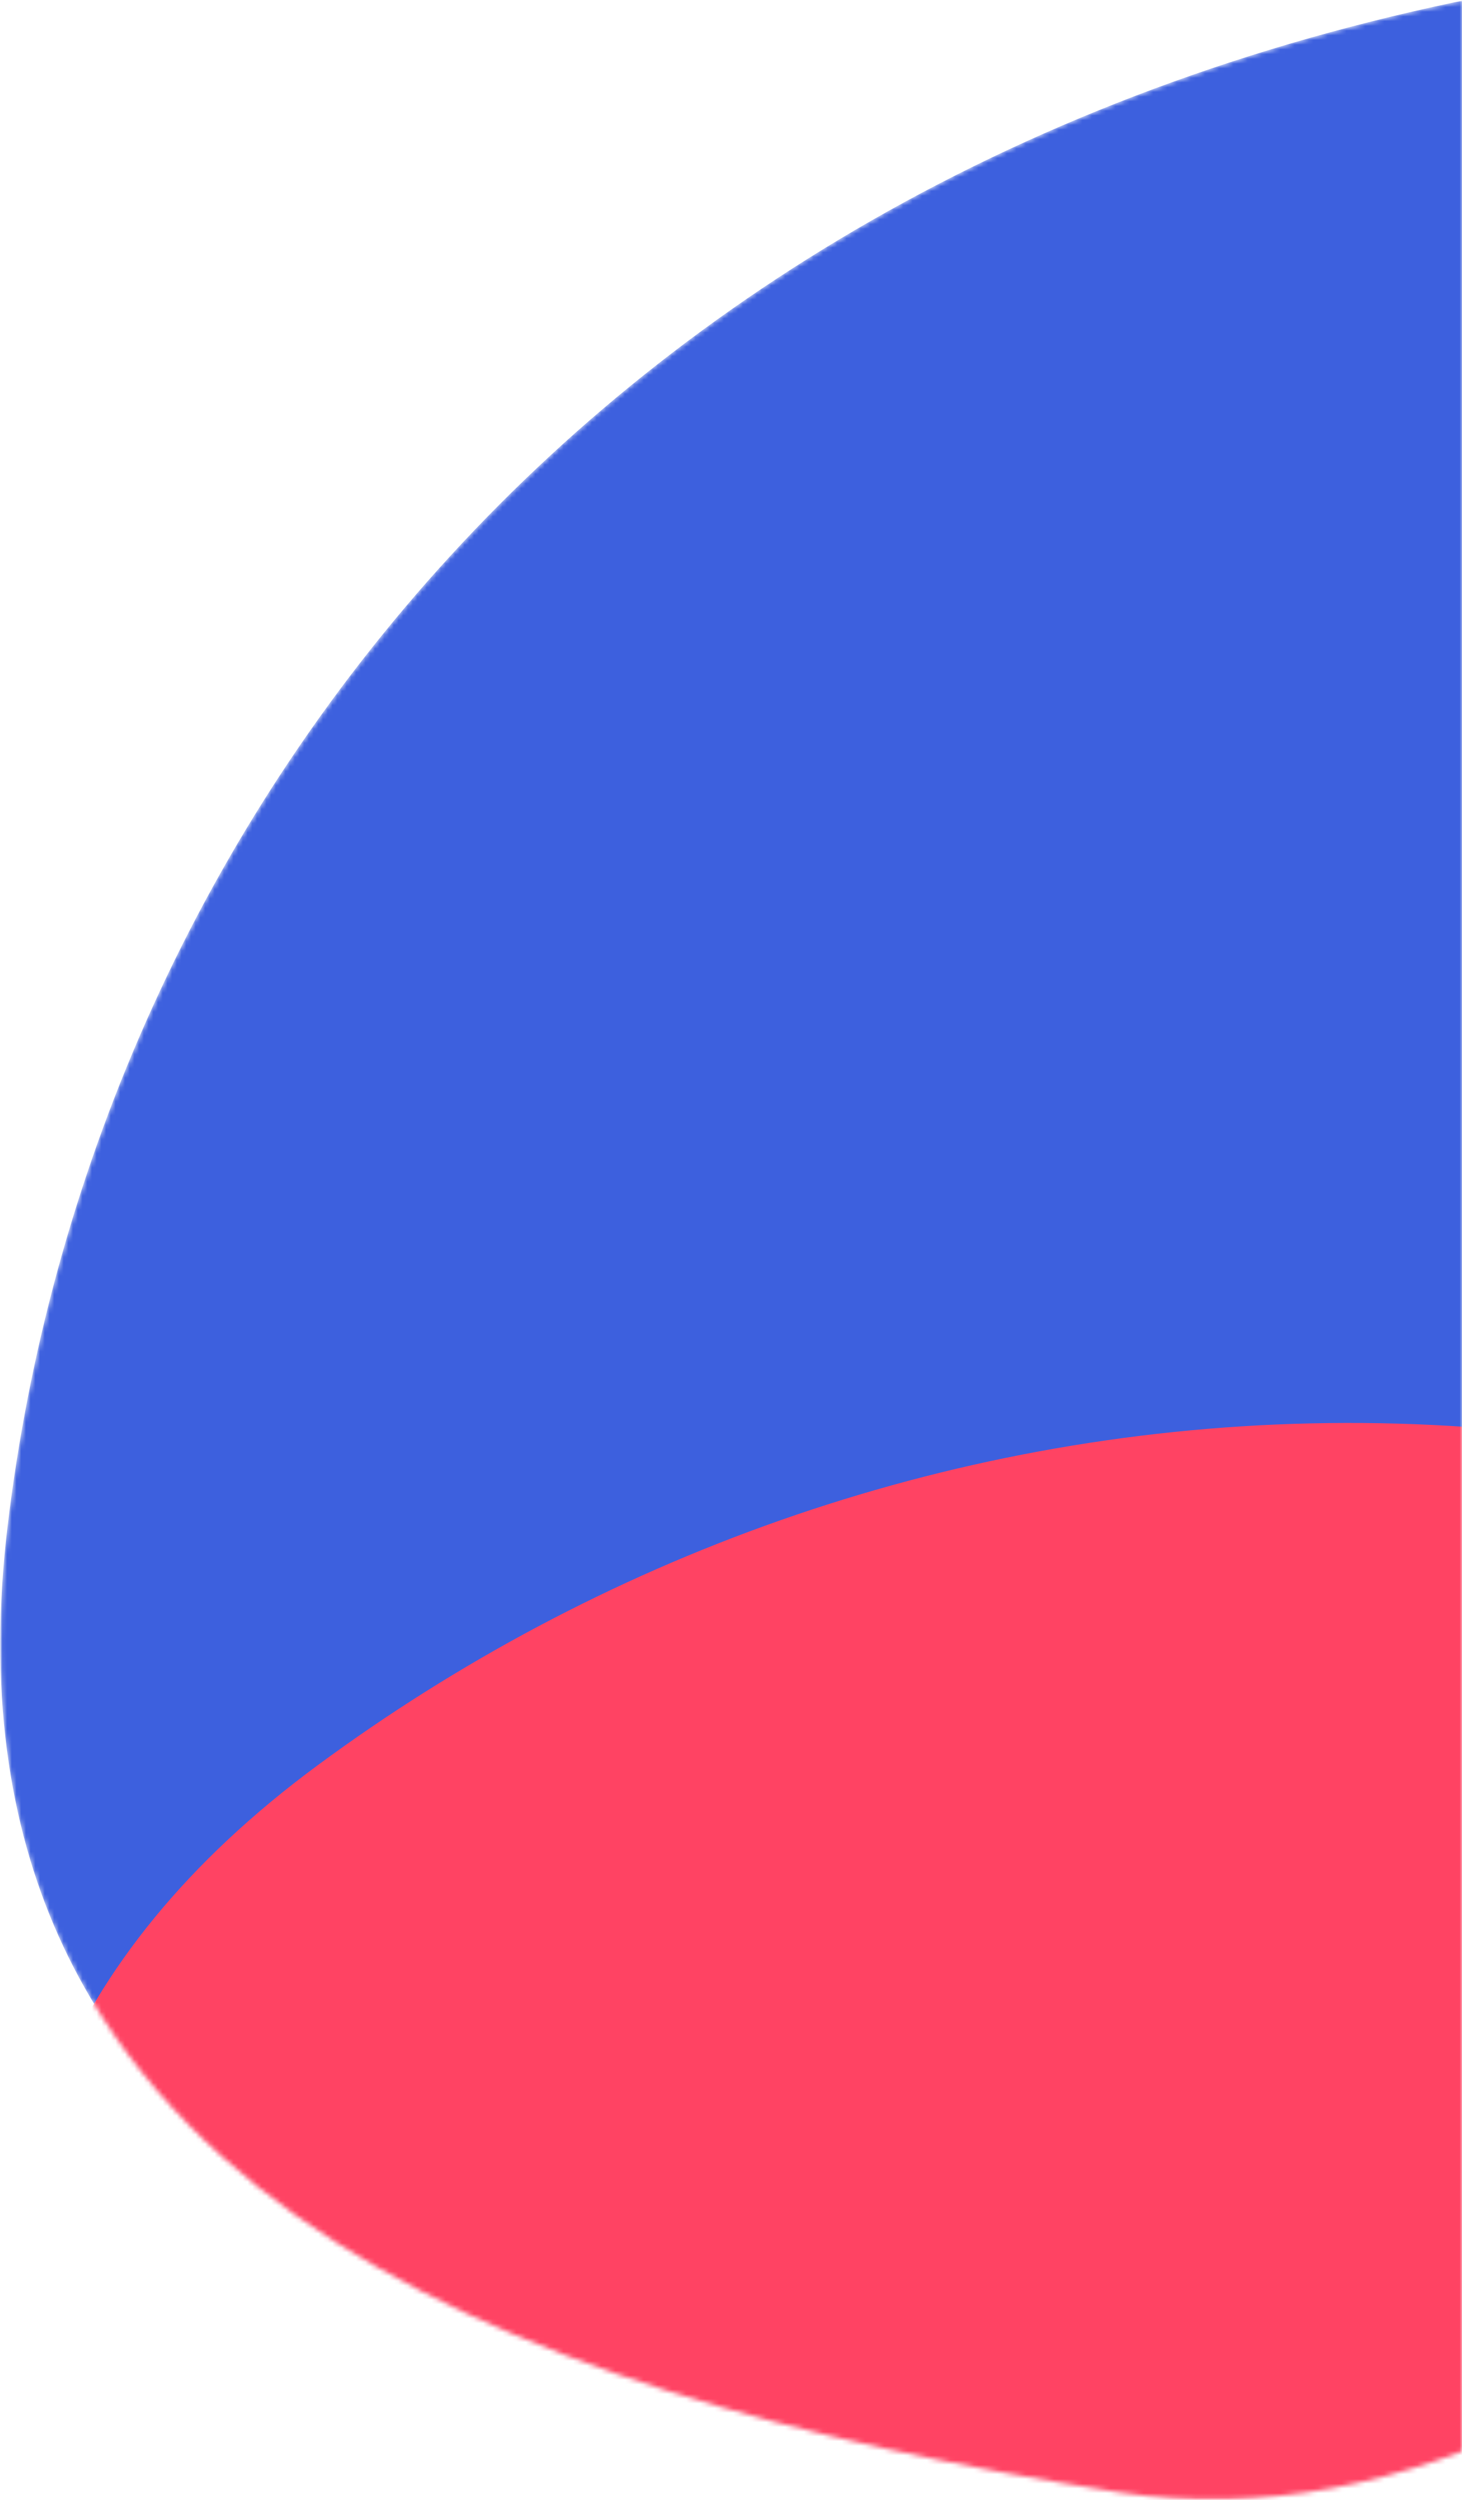 <svg width="310" height="530" viewBox="0 0 310 530" fill="none" xmlns="http://www.w3.org/2000/svg">
<mask id="mask0_2505_25464" style="mask-type:alpha" maskUnits="userSpaceOnUse" x="0" y="0" width="310" height="530">
<rect width="310" height="530" fill="#D9D9D9"/>
</mask>
<g mask="url(#mask0_2505_25464)">
<mask id="mask1_2505_25464" style="mask-type:alpha" maskUnits="userSpaceOnUse" x="0" y="-3" width="595" height="533">
<path d="M593.114 304.59C576.211 445.466 478.194 438.443 325.59 512.932C298.151 526.325 267.504 533.093 237.342 528.346C102.245 507.084 -14.903 461.138 1.617 323.457C19.093 177.799 122.99 35.943 317.396 -1.328C337.727 -5.226 358.755 -1.448 377.013 8.307C503.195 75.73 610.246 161.806 593.114 304.59Z" fill="#3D60DE"/>
</mask>
<g mask="url(#mask1_2505_25464)">
<path d="M593.114 304.59C576.211 445.466 478.194 438.443 325.59 512.932C298.151 526.325 267.504 533.093 237.342 528.346C102.245 507.084 -14.903 461.138 1.617 323.457C19.093 177.799 122.99 35.943 317.396 -1.328C337.727 -5.226 358.755 -1.448 377.013 8.307C503.195 75.73 610.246 161.806 593.114 304.59Z" fill="#3D60DE"/>
<path d="M486.438 792.075C372.251 876.295 310.202 800.094 151.382 739.989C122.826 729.182 96.896 711.498 79.686 686.277C2.6 573.313 -44.209 456.507 67.388 374.196C185.452 287.117 359.962 265.585 520.32 381.638C537.09 393.775 548.748 411.679 554.153 431.662C591.51 569.763 602.172 706.714 486.438 792.075Z" fill="#FF4363"/>
</g>
</g>
</svg>
